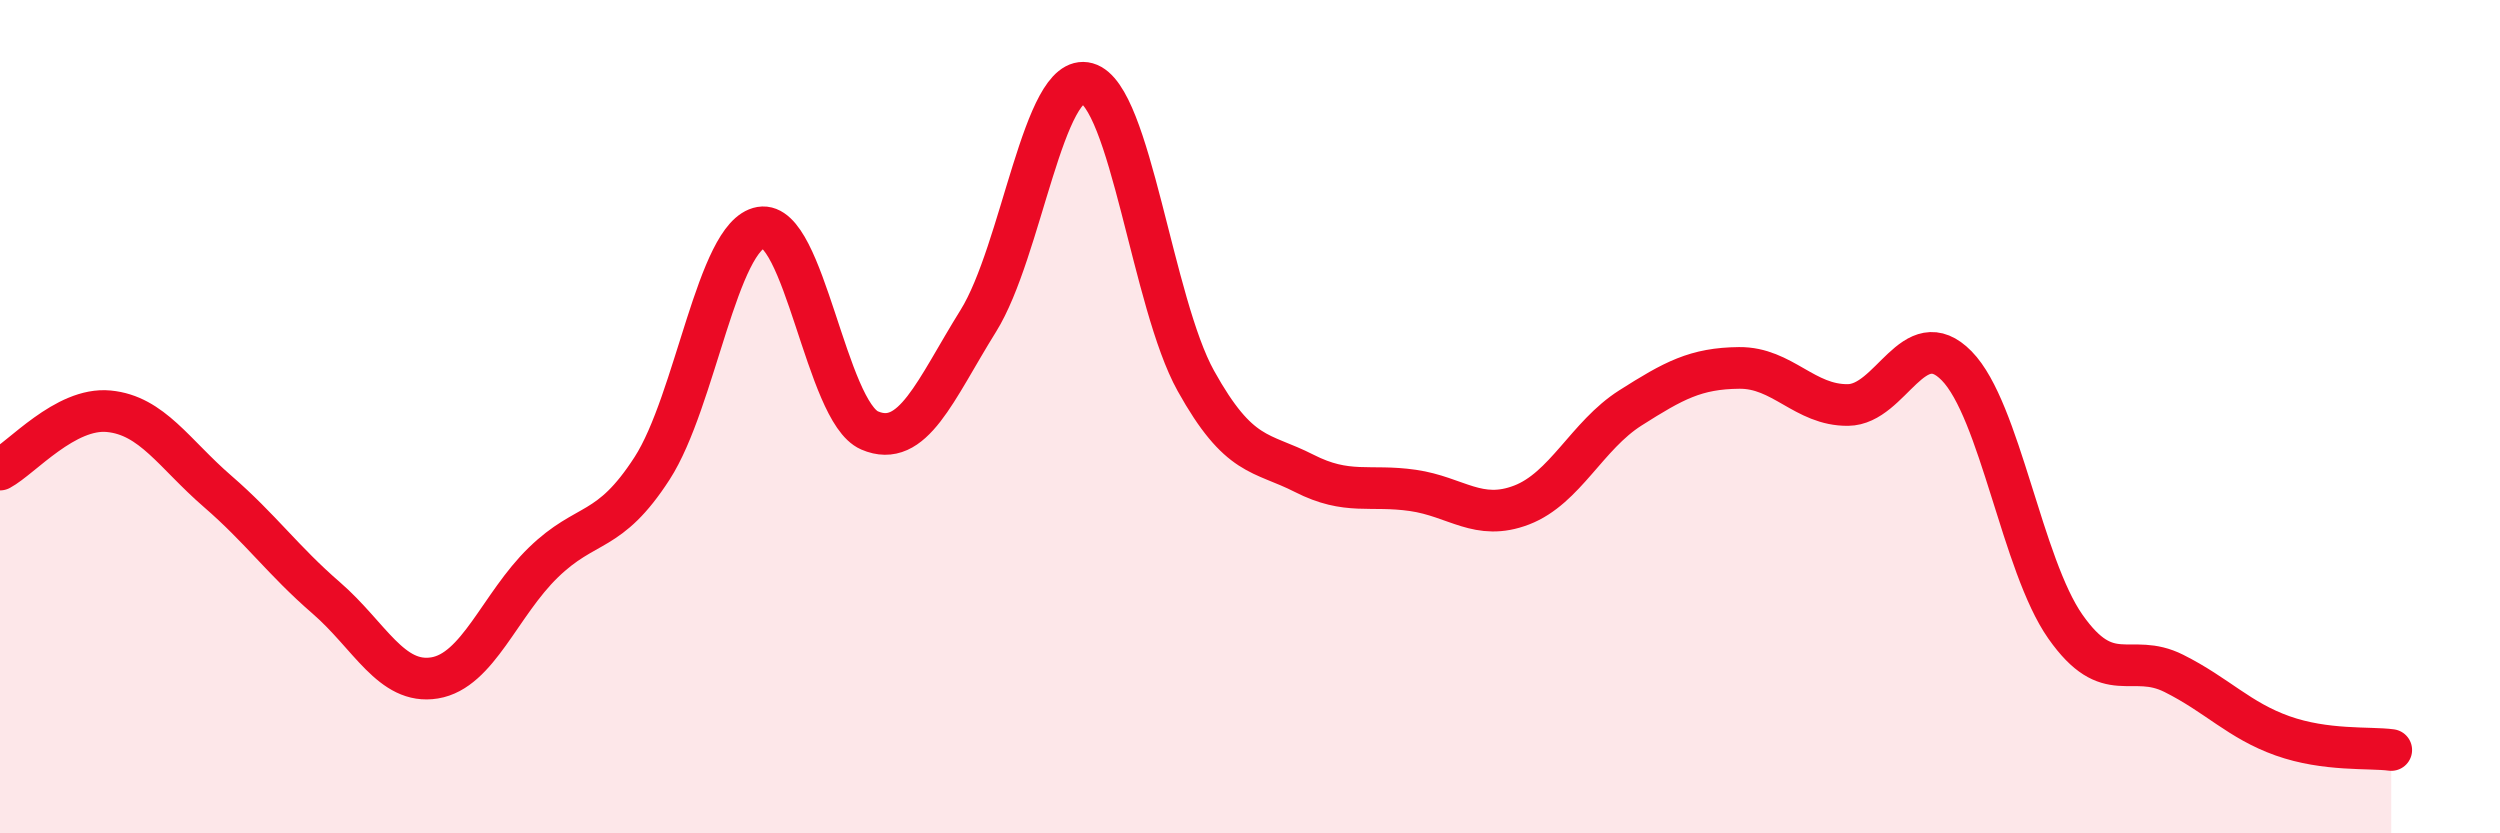 
    <svg width="60" height="20" viewBox="0 0 60 20" xmlns="http://www.w3.org/2000/svg">
      <path
        d="M 0,11.27 C 0.52,10.99 1.57,9.77 2.61,9.87 C 3.65,9.97 4.18,10.89 5.22,11.79 C 6.26,12.69 6.79,13.45 7.83,14.35 C 8.87,15.25 9.39,16.44 10.43,16.27 C 11.47,16.1 12,14.51 13.04,13.5 C 14.08,12.49 14.61,12.85 15.65,11.24 C 16.69,9.63 17.22,5.64 18.26,5.46 C 19.3,5.28 19.83,9.88 20.87,10.33 C 21.91,10.78 22.44,9.37 23.48,7.7 C 24.52,6.03 25.05,1.71 26.09,2 C 27.13,2.29 27.66,7.27 28.7,9.14 C 29.74,11.01 30.26,10.83 31.3,11.36 C 32.34,11.89 32.87,11.62 33.91,11.77 C 34.95,11.92 35.48,12.52 36.52,12.12 C 37.56,11.72 38.09,10.45 39.13,9.79 C 40.17,9.13 40.7,8.84 41.74,8.83 C 42.78,8.82 43.31,9.73 44.35,9.72 C 45.39,9.71 45.92,7.72 46.96,8.78 C 48,9.84 48.53,13.56 49.57,15.04 C 50.61,16.52 51.13,15.64 52.17,16.16 C 53.21,16.68 53.74,17.29 54.78,17.66 C 55.82,18.03 56.87,17.93 57.39,18L57.39 20L0 20Z"
        fill="#EB0A25"
        opacity="0.1"
        stroke-linecap="round"
        stroke-linejoin="round"
      />
      <path
        d="M 0,11.27 C 0.52,10.99 1.57,9.77 2.61,9.87 C 3.65,9.97 4.18,10.89 5.22,11.79 C 6.26,12.69 6.79,13.45 7.83,14.35 C 8.87,15.25 9.39,16.44 10.43,16.27 C 11.47,16.1 12,14.51 13.04,13.5 C 14.08,12.49 14.61,12.85 15.65,11.24 C 16.69,9.63 17.22,5.64 18.26,5.46 C 19.3,5.28 19.83,9.88 20.87,10.33 C 21.91,10.78 22.44,9.37 23.48,7.7 C 24.52,6.03 25.05,1.71 26.09,2 C 27.13,2.29 27.66,7.27 28.7,9.14 C 29.74,11.01 30.26,10.83 31.3,11.36 C 32.34,11.89 32.87,11.62 33.91,11.77 C 34.95,11.92 35.48,12.52 36.52,12.12 C 37.56,11.72 38.09,10.45 39.13,9.79 C 40.17,9.13 40.7,8.84 41.74,8.83 C 42.78,8.82 43.31,9.73 44.35,9.72 C 45.39,9.71 45.92,7.72 46.96,8.78 C 48,9.84 48.53,13.56 49.57,15.04 C 50.61,16.52 51.13,15.64 52.17,16.16 C 53.21,16.68 53.74,17.29 54.78,17.66 C 55.82,18.03 56.87,17.93 57.39,18"
        stroke="#EB0A25"
        stroke-width="1"
        fill="none"
        stroke-linecap="round"
        stroke-linejoin="round"
      />
    </svg>
  